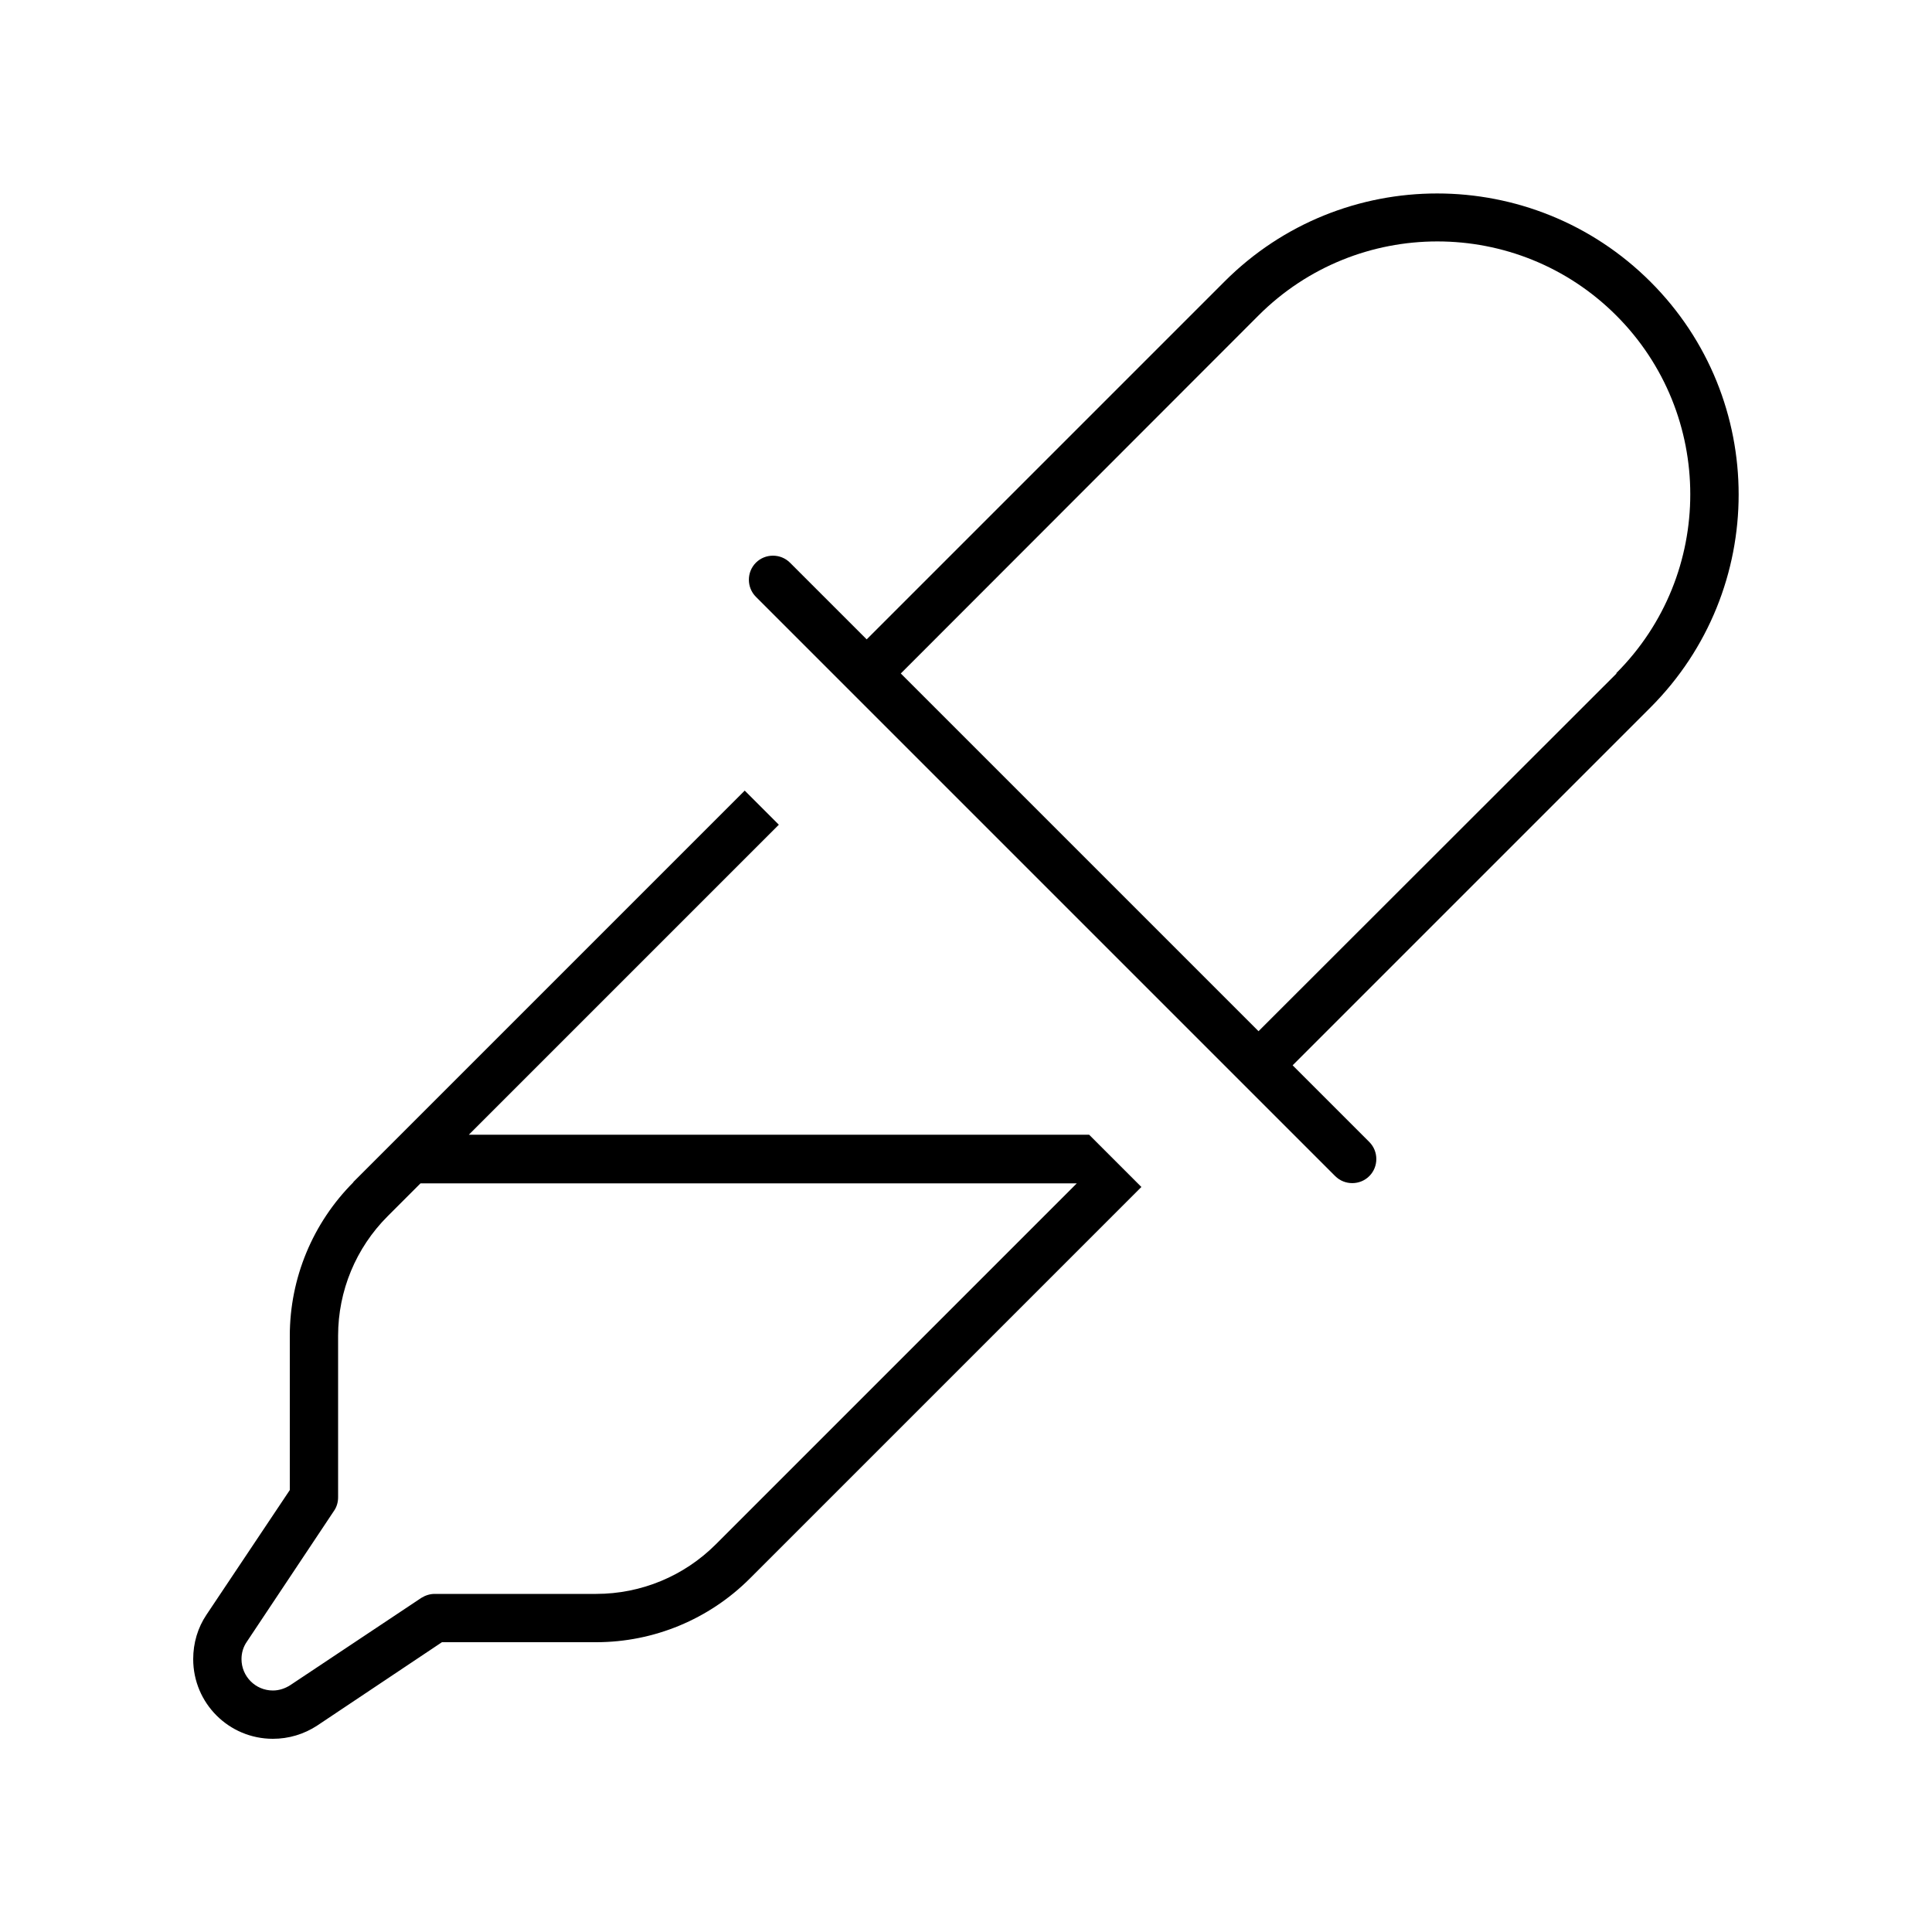<svg xmlns="http://www.w3.org/2000/svg" viewBox="0 0 640 640"><!--! Font Awesome Pro 7.1.0 by @fontawesome - https://fontawesome.com License - https://fontawesome.com/license (Commercial License) Copyright 2025 Fonticons, Inc. --><path fill="currentColor" d="M275.8 223.1L287.1 234.4L405.6 352.9C410.8 358.1 423 370.3 442.3 389.6L442.3 389.6C445.4 392.7 450.5 392.7 453.6 389.6C456.7 386.5 456.7 381.4 453.6 378.3C443.7 368.4 435.2 359.9 428.2 352.9L439.5 341.6L546.7 234.4C585.7 195.4 585.7 132.2 546.7 93.3C507.7 54.4 444.5 54.3 405.6 93.3L298.4 200.5L287.1 211.8C280 204.7 271.5 196.2 261.7 186.4C258.6 183.3 253.5 183.3 250.4 186.4C247.3 189.5 247.3 194.6 250.4 197.7L275.8 223.1zM535.5 223.1L416.9 341.6L298.4 223.1L416.9 104.5C449.6 71.8 502.7 71.8 535.4 104.5L535.4 104.5C568.1 137.2 568.1 190.3 535.4 223zM117.1 391.6C103.6 405.1 96 423.4 96 442.5L96 493.6L68.4 534.9C65.5 539.2 64 544.3 64 549.6C64 564.2 75.8 576 90.4 576C95.6 576 100.7 574.5 105.1 571.6L146.4 544L197.5 544C216.6 544 234.9 536.4 248.4 522.9L378.1 393.2L360.8 375.9L155.3 375.9L258 273.2L246.7 261.9L117 391.6zM139.3 392L356.7 392L237.1 511.6C226.6 522.1 212.4 528 197.5 528L144 528C142.4 528 140.9 528.5 139.6 529.3L96.2 558.2C94.5 559.3 92.5 560 90.4 560C84.6 560 80 555.3 80 549.6C80 547.5 80.6 545.5 81.8 543.8L110.7 500.4C111.6 499.1 112 497.5 112 496L112 442.5C112 427.6 117.9 413.4 128.4 402.9L139.3 392z"/></svg>